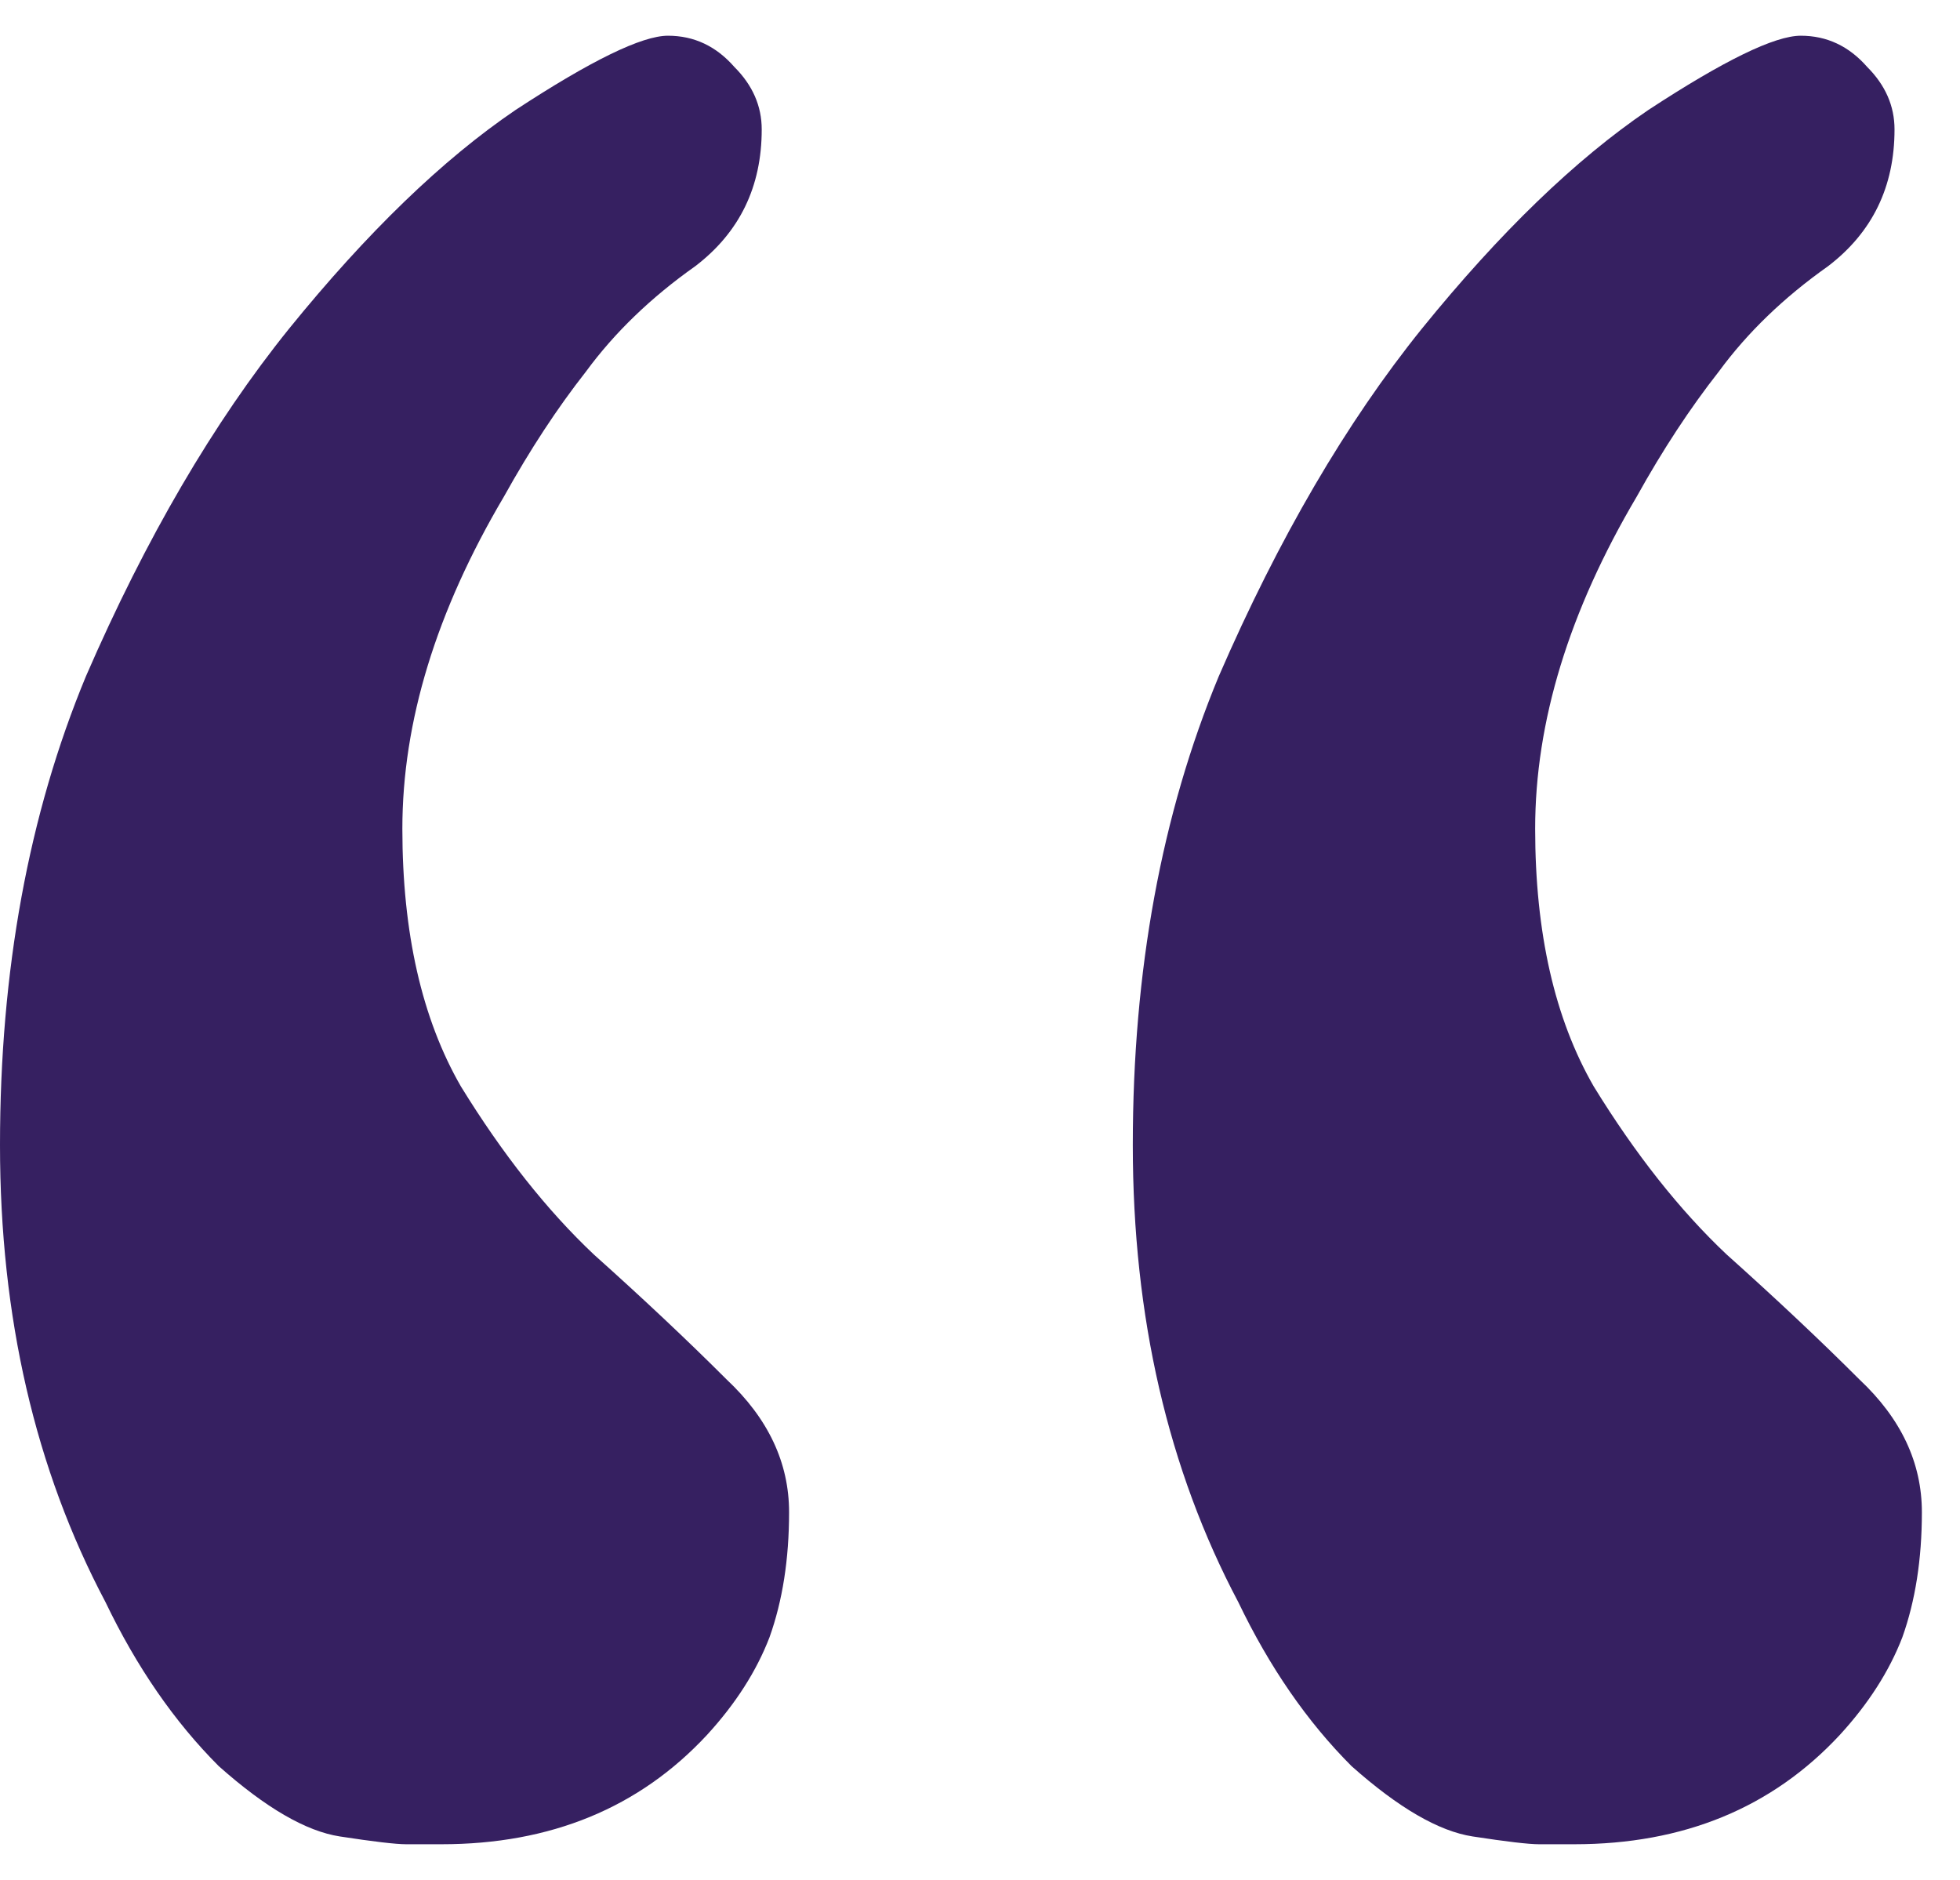 <svg width="49" height="47" viewBox="0 0 49 47" fill="none" xmlns="http://www.w3.org/2000/svg">
<path d="M38.477 46.107C38.216 46.107 37.663 46.042 36.816 45.912C35.97 45.782 34.961 45.196 33.789 44.154C32.682 43.047 31.738 41.68 30.957 40.053C29.199 36.732 28.32 32.924 28.32 28.627C28.32 24.265 29.037 20.359 30.469 16.908C31.966 13.458 33.659 10.56 35.547 8.217C37.5 5.808 39.388 3.985 41.211 2.748C43.099 1.511 44.368 0.893 45.02 0.893C45.671 0.893 46.224 1.153 46.68 1.674C47.135 2.13 47.363 2.65 47.363 3.236C47.363 4.669 46.81 5.808 45.703 6.654C44.596 7.436 43.685 8.314 42.969 9.291C42.253 10.203 41.569 11.244 40.918 12.416C39.225 15.281 38.379 18.047 38.379 20.717C38.379 23.321 38.867 25.469 39.844 27.162C40.885 28.855 41.992 30.255 43.164 31.361C44.401 32.468 45.508 33.51 46.484 34.486C47.526 35.463 48.047 36.57 48.047 37.807C48.047 38.978 47.884 40.02 47.559 40.932C47.233 41.778 46.712 42.592 45.996 43.373C44.303 45.196 42.09 46.107 39.355 46.107H38.477ZM10.156 46.107C9.896 46.107 9.342 46.042 8.496 45.912C7.65 45.782 6.641 45.196 5.469 44.154C4.362 43.047 3.418 41.68 2.637 40.053C0.879 36.732 0 32.924 0 28.627C0 24.265 0.716 20.359 2.148 16.908C3.646 13.458 5.339 10.56 7.227 8.217C9.18 5.808 11.068 3.985 12.891 2.748C14.779 1.511 16.048 0.893 16.699 0.893C17.35 0.893 17.904 1.153 18.359 1.674C18.815 2.13 19.043 2.65 19.043 3.236C19.043 4.669 18.49 5.808 17.383 6.654C16.276 7.436 15.365 8.314 14.648 9.291C13.932 10.203 13.249 11.244 12.598 12.416C10.905 15.281 10.059 18.047 10.059 20.717C10.059 23.321 10.547 25.469 11.523 27.162C12.565 28.855 13.672 30.255 14.844 31.361C16.081 32.468 17.188 33.51 18.164 34.486C19.206 35.463 19.727 36.57 19.727 37.807C19.727 38.978 19.564 40.02 19.238 40.932C18.913 41.778 18.392 42.592 17.676 43.373C15.983 45.196 13.77 46.107 11.035 46.107H10.156Z" fill="#362061"/>
</svg>
